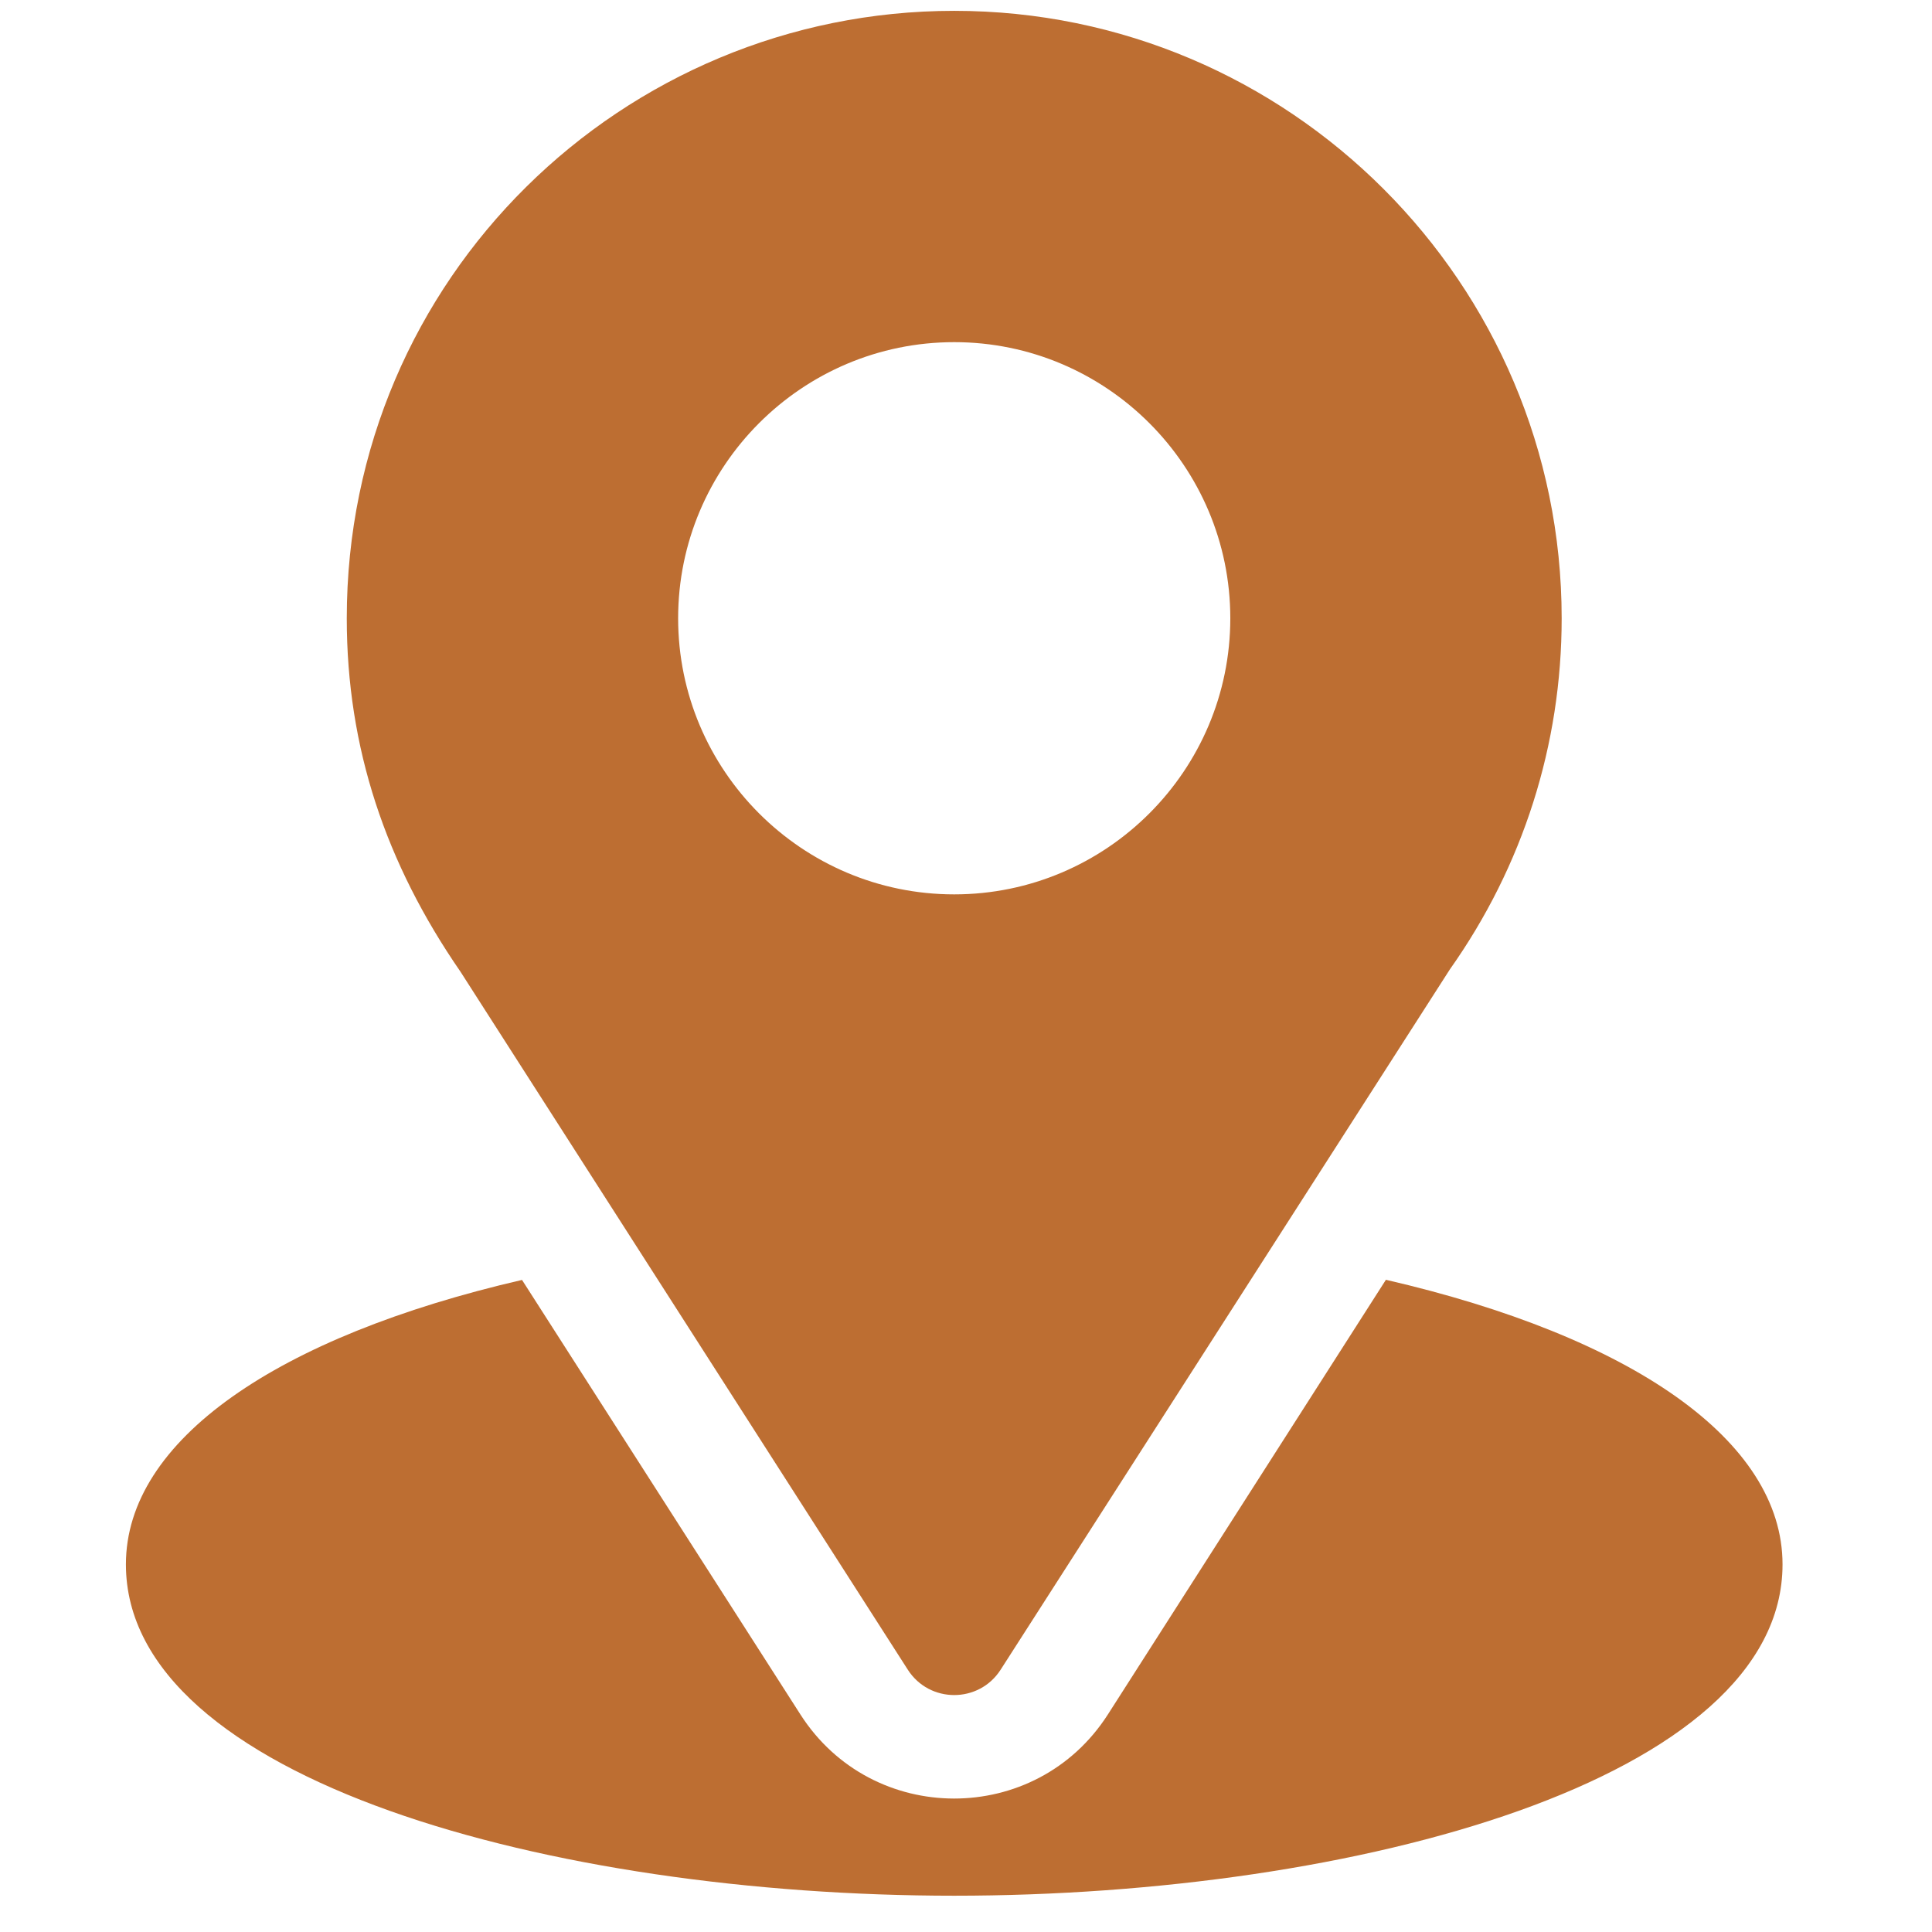 <?xml version="1.0" encoding="UTF-8"?>
<svg xmlns="http://www.w3.org/2000/svg" width="41" height="41" viewBox="0 0 41 41" fill="none">
  <g clip-path="url(#clip0_2476_4225)">
    <path d="M20.25 0.23C13.222 0.23 7.359 5.892 7.359 13.121C7.359 15.871 8.186 18.323 9.772 20.621L19.264 35.432C19.724 36.152 20.777 36.151 21.236 35.432L30.769 20.571C32.321 18.377 33.141 15.801 33.141 13.121C33.141 6.013 27.358 0.23 20.25 0.23ZM20.25 18.98C17.019 18.98 14.391 16.351 14.391 13.121C14.391 9.89 17.019 7.261 20.25 7.261C23.481 7.261 26.109 9.89 26.109 13.121C26.109 16.351 23.481 18.98 20.25 18.98Z" fill="#BD6E32"></path>
    <path d="M29.411 27.159L23.51 36.385C21.983 38.766 18.509 38.758 16.988 36.387L11.078 27.162C5.878 28.364 2.672 30.567 2.672 33.199C2.672 37.766 11.729 40.23 20.25 40.23C28.771 40.23 37.828 37.766 37.828 33.199C37.828 30.565 34.618 28.361 29.411 27.159Z" fill="#BD6E32"></path>
  </g>
  <defs>
    <clipPath id="clip0_2476_4225">
      <rect width="40" height="40" fill="white" transform="translate(0.25 0.23)"></rect>
    </clipPath>
  </defs>
</svg>
